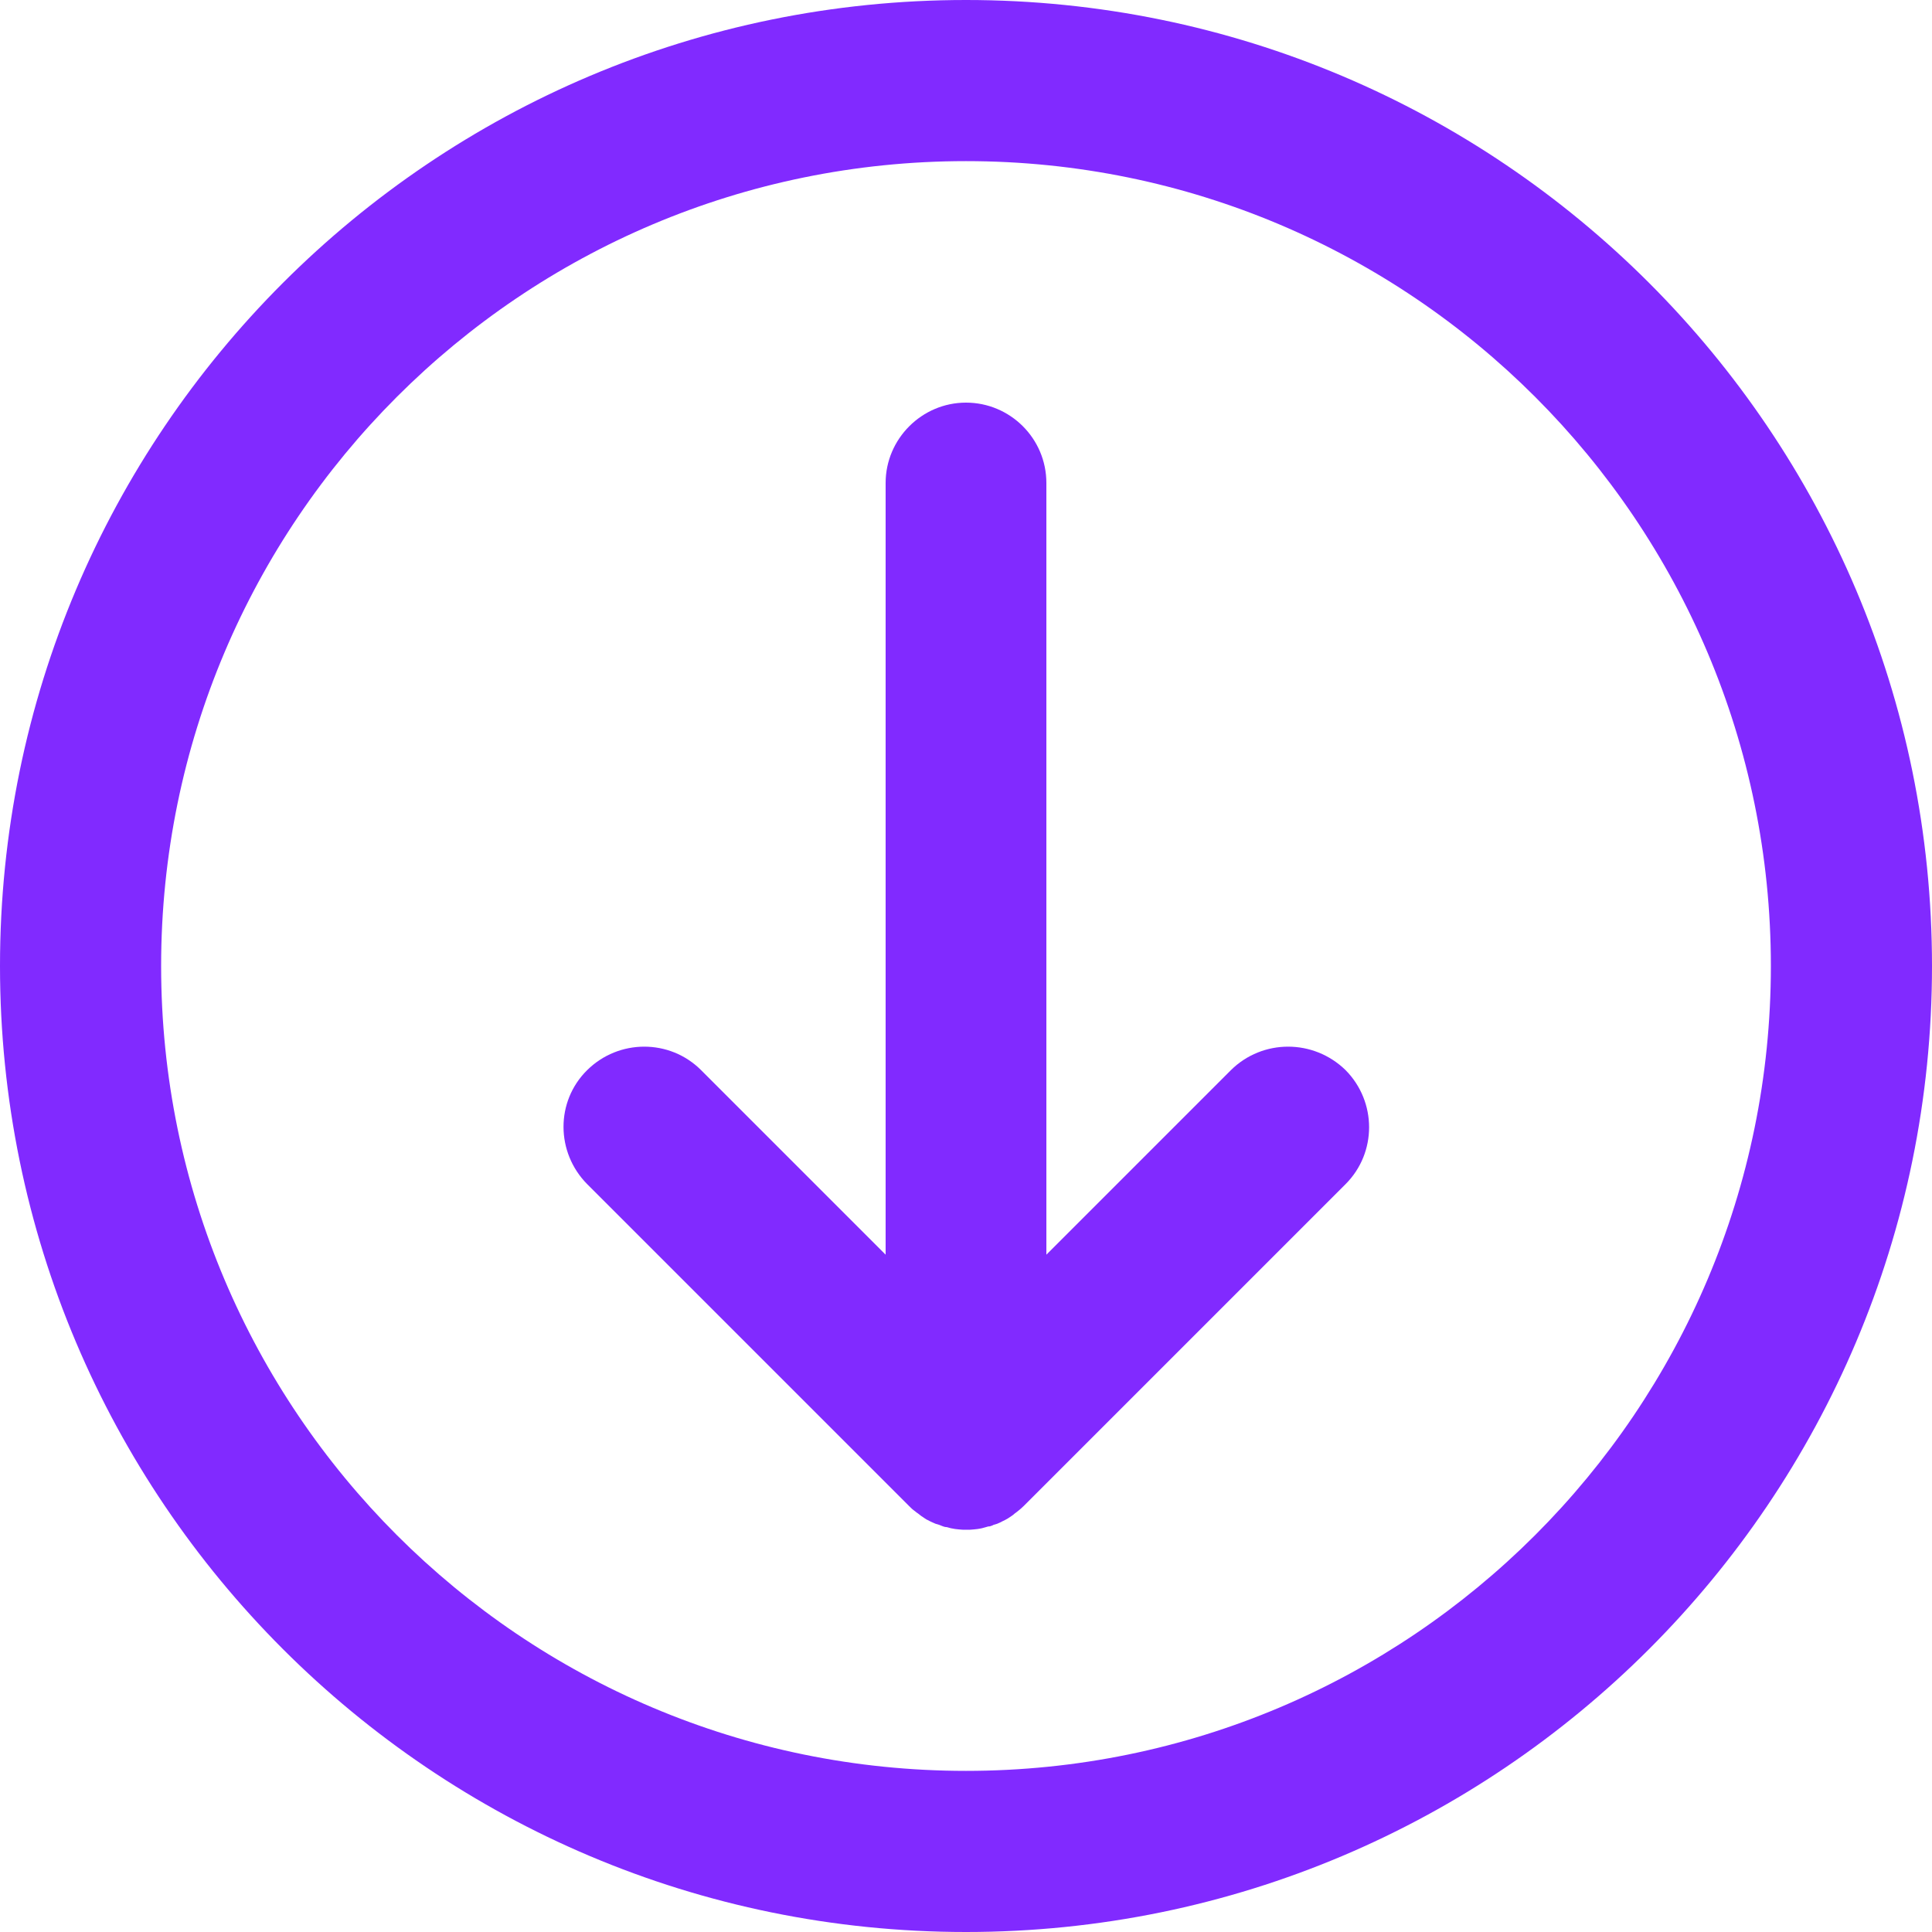 <?xml version="1.0" encoding="UTF-8"?> <!-- Generator: Adobe Illustrator 24.0.1, SVG Export Plug-In . SVG Version: 6.00 Build 0) --> <svg xmlns="http://www.w3.org/2000/svg" xmlns:xlink="http://www.w3.org/1999/xlink" id="Layer_1" x="0px" y="0px" viewBox="0 0 512 512" style="enable-background:new 0 0 512 512;" xml:space="preserve"> <style type="text/css"> .st0{fill:#812AFF;} </style> <g> <g> <g> <path class="st0" d="M256,0C114.6,0,0,114.6,0,256s114.6,256,256,256s256-114.6,256-256S397.4,0,256,0z M256,469.3 c-117.8,0-213.3-95.5-213.3-213.3S138.2,42.7,256,42.7S469.3,138.2,469.3,256S373.8,469.3,256,469.3z"></path> <path class="st0" d="M326.2,283.6l-48.9,48.9V128c0-11.8-9.6-21.3-21.3-21.3s-21.3,9.6-21.3,21.3v204.5l-48.9-48.9 c-8.3-8.3-21.8-8.3-30.2,0s-8.3,21.8,0,30.2l85.3,85.3c0,0,0,0,0,0c0.5,0.5,1,1,1.6,1.4c0.2,0.2,0.5,0.4,0.8,0.6 c0.3,0.2,0.6,0.5,0.9,0.7c0.3,0.2,0.6,0.4,0.9,0.6c0.3,0.2,0.6,0.4,0.9,0.5c0.3,0.2,0.6,0.3,1,0.5c0.3,0.1,0.6,0.3,0.9,0.4 c0.3,0.1,0.6,0.2,1,0.3c0.3,0.1,0.7,0.3,1,0.4c0.3,0.1,0.6,0.2,1,0.2c0.4,0.1,0.7,0.2,1.1,0.3c0.4,0.1,0.7,0.1,1.1,0.2 c0.3,0,0.6,0.1,0.9,0.1c0.7,0.1,1.4,0.1,2.1,0.1c0,0,0,0,0,0c0,0,0,0,0,0c0.7,0,1.4,0,2.1-0.1c0.3,0,0.6-0.1,0.9-0.1 c0.4-0.1,0.8-0.1,1.1-0.2c0.4-0.1,0.7-0.2,1.1-0.3c0.3-0.1,0.6-0.2,1-0.2c0.3-0.1,0.7-0.2,1-0.4c0.3-0.1,0.6-0.2,1-0.3 c0.3-0.1,0.6-0.3,0.9-0.4c0.3-0.2,0.6-0.3,1-0.5c0.3-0.2,0.6-0.3,0.9-0.5c0.3-0.2,0.6-0.4,0.9-0.6c0.3-0.2,0.6-0.4,0.9-0.7 c0.3-0.2,0.5-0.4,0.8-0.6c0.5-0.4,1.1-0.9,1.6-1.4c0,0,0,0,0,0l85.3-85.3c8.3-8.3,8.3-21.8,0-30.2 C348.1,275.3,334.6,275.3,326.2,283.6z"></path> </g> </g> </g> </svg> 
